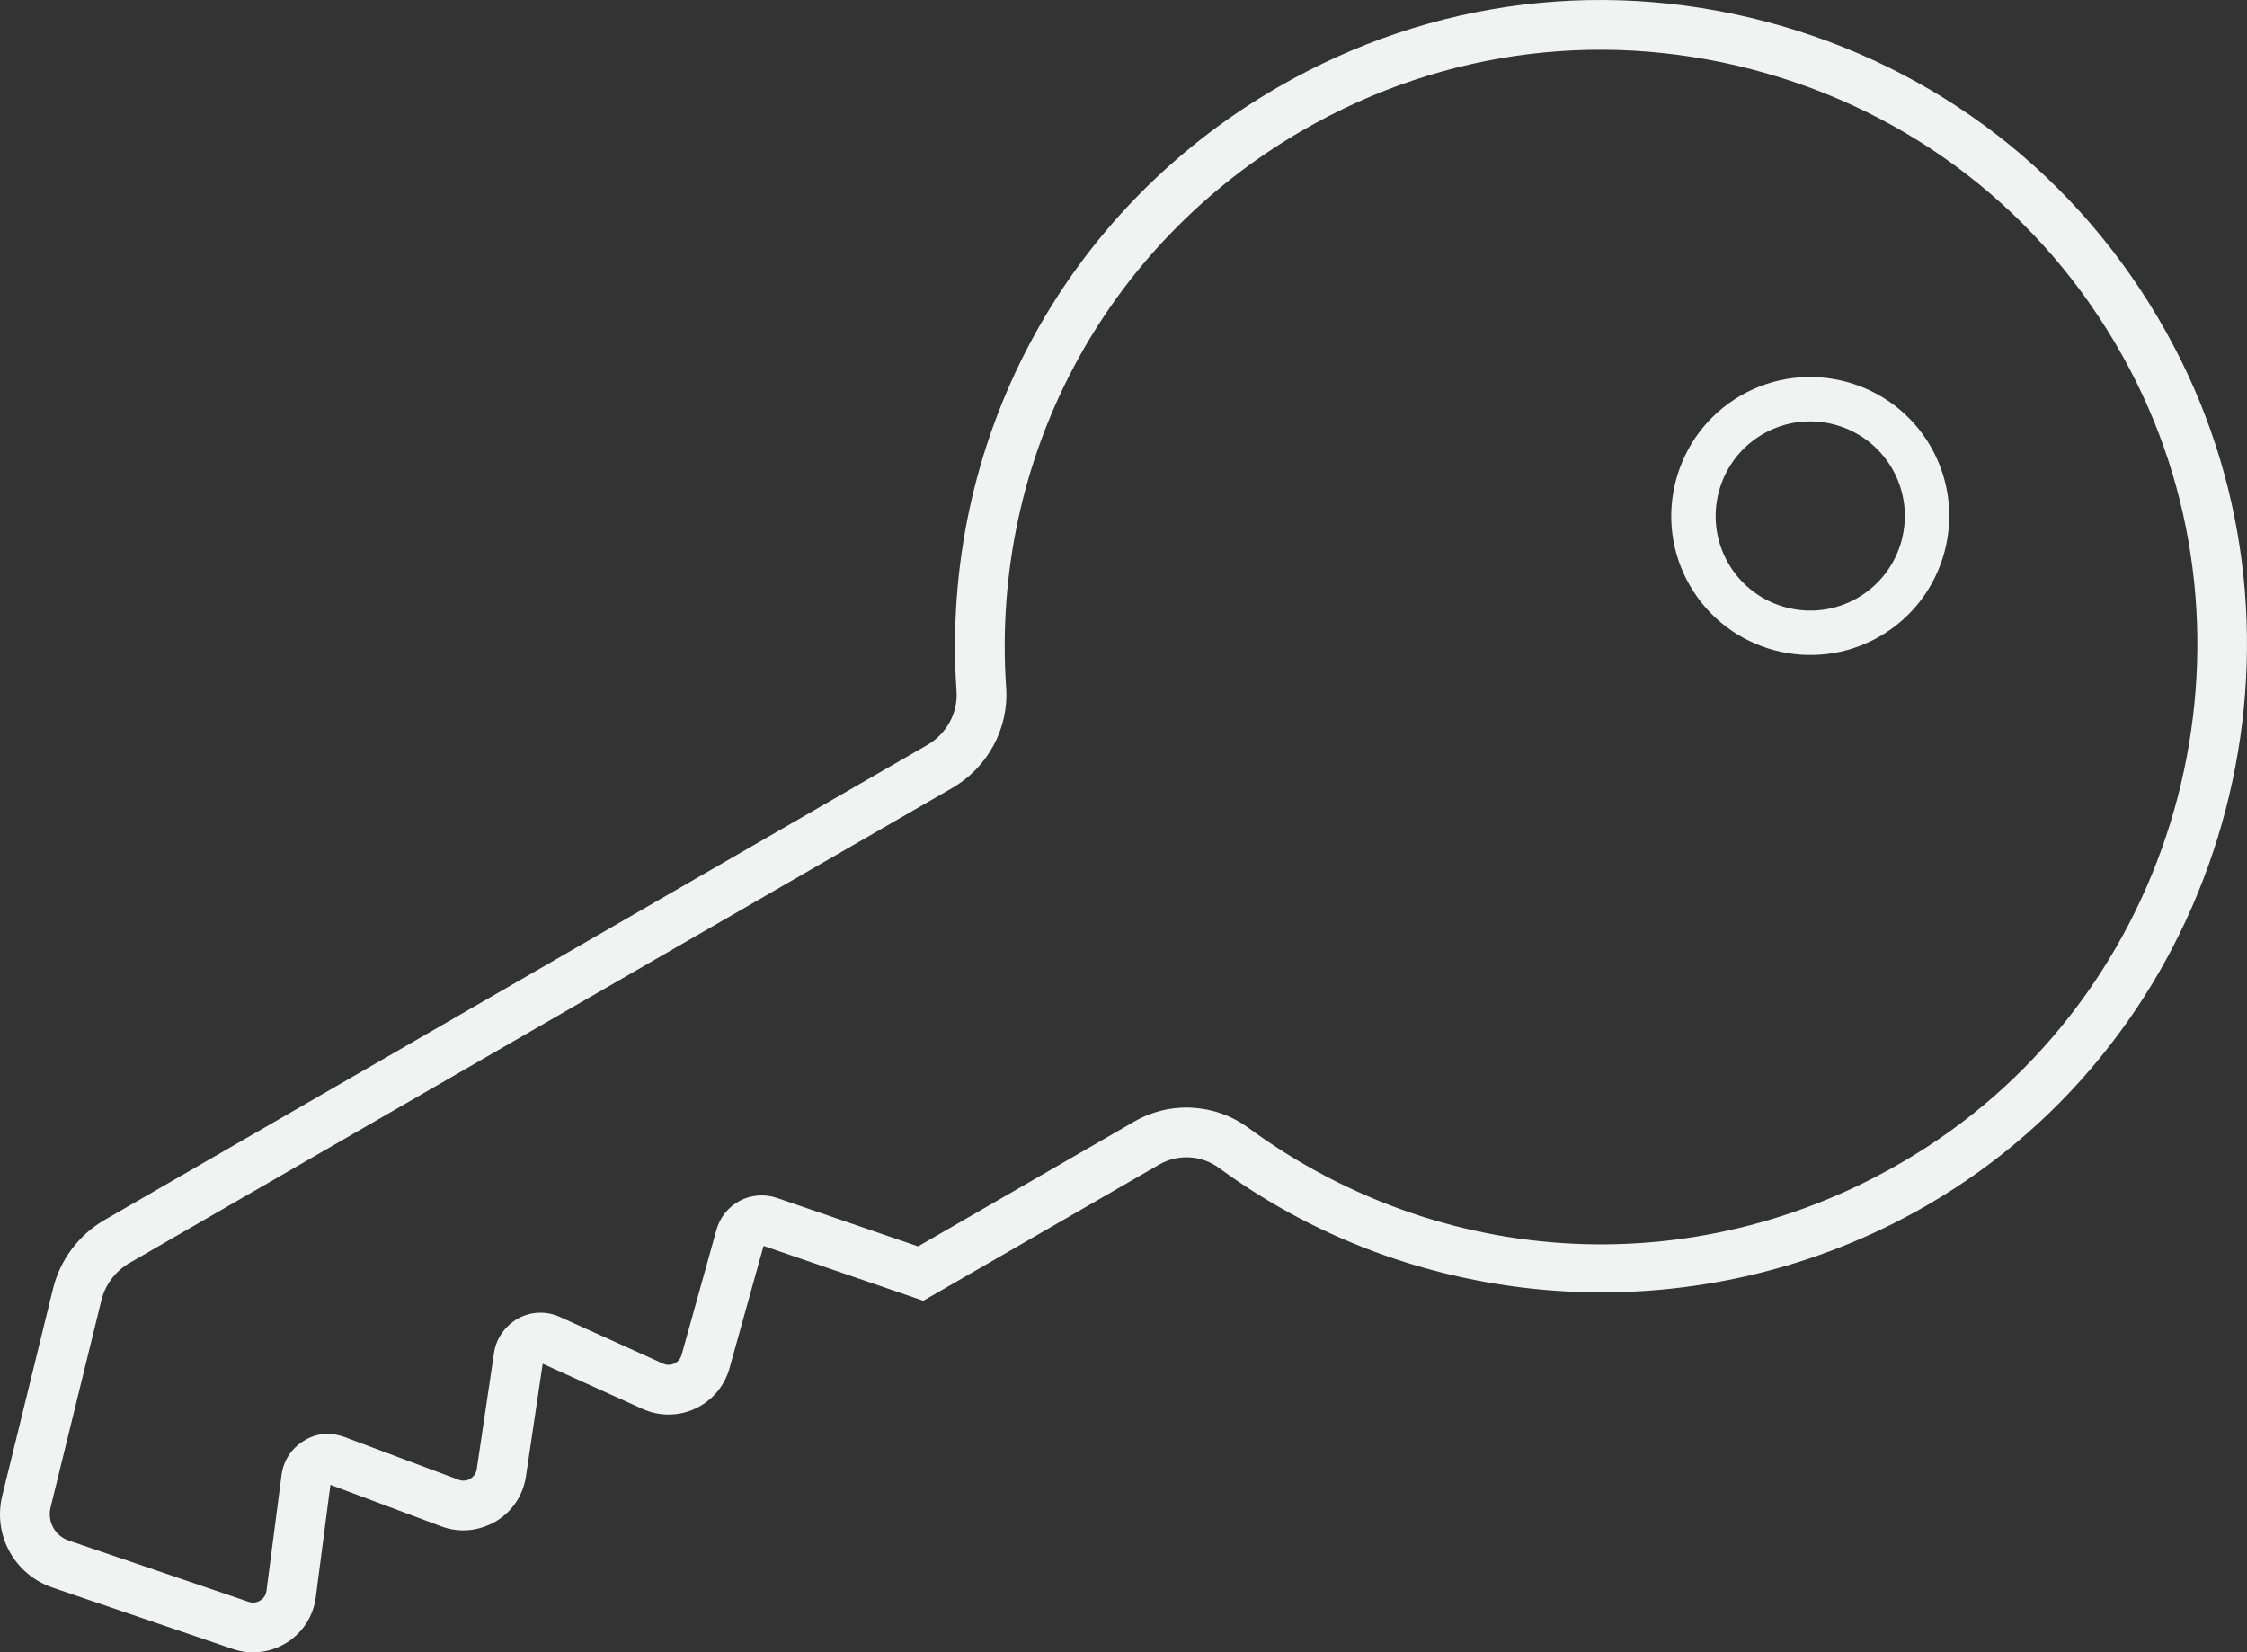 <?xml version="1.0" encoding="UTF-8" standalone="no"?><svg xmlns="http://www.w3.org/2000/svg" xmlns:xlink="http://www.w3.org/1999/xlink" fill="#000000" height="2773.4" preserveAspectRatio="xMidYMid meet" version="1" viewBox="0.0 0.0 3771.6 2773.4" width="3771.6" zoomAndPan="magnify"><rect x="0.0" y="0.0" width="3771.6" height="2773.4" fill="#333333" stroke="none"/><defs><clipPath id="a"><path d="M 0 0 L 3771.59 0 L 3771.59 2773.43 L 0 2773.43 Z M 0 0"/></clipPath></defs><g><g clip-path="url(#a)" id="change1_1"><path d="M 1540.988 2092.043 L 1903.809 1882.57 C 1964.086 1847.762 2039.266 1851.844 2095.316 1892.98 C 2434.504 2141.891 2881.773 2154.402 3235.355 1924.562 C 3664.16 1645.82 3813.332 1072.785 3574.938 619.977 C 3446.562 376.156 3230.426 199.84 2966.32 123.527 C 2702.078 47.195 2425.457 80.812 2187.406 218.258 C 1853.598 410.98 1662.566 769.82 1688.848 1154.723 C 1693.445 1222.312 1657.977 1288.184 1598.457 1322.543 L 217.145 2120.043 C 193.707 2133.57 176.582 2156.402 170.133 2182.68 L 84.906 2530.141 C 79.066 2553.969 92.168 2577.91 115.395 2585.82 L 417.465 2688.73 C 426.309 2691.742 433.16 2688.609 436.777 2686.52 C 440.191 2684.41 446.086 2679.449 447.289 2670.172 L 472.562 2475.719 C 475.688 2451.73 489.371 2430.82 510.094 2418.359 C 530.531 2405.078 555.676 2403.621 578.316 2412.082 L 769.848 2483.801 C 778.676 2487.102 786.809 2484.031 789.316 2482.094 C 792.812 2480.051 798.867 2475.211 800.242 2465.883 L 829.266 2270.629 C 832.914 2245.98 848.133 2225.379 869.457 2213.051 C 891.363 2201.109 916.957 2200.16 939.676 2210.43 L 1112.848 2288.801 C 1121.129 2292.539 1128.285 2290.344 1131.816 2288.703 C 1135.348 2287.012 1141.637 2282.961 1144.078 2274.211 L 1202.586 2064.102 C 1208.387 2043.27 1222.977 2025.371 1241.789 2015.512 C 1260.918 2005.441 1283.605 2003.703 1304.059 2010.723 Z M 3232.461 2024.203 C 2862.312 2237.91 2392.438 2214.539 2045.938 1960.273 C 2016.566 1938.734 1977.156 1936.594 1945.535 1954.852 L 1549.816 2183.32 L 1281.656 2091.273 L 1224.488 2296.609 C 1216.168 2326.523 1195.297 2351.164 1167.148 2364.301 C 1139.047 2377.441 1106.719 2377.641 1078.449 2364.852 L 910.918 2289.043 L 882.812 2478.16 C 878.066 2510 859.445 2537.648 831.703 2553.992 C 803.281 2570.242 770.746 2573.262 740.59 2561.961 L 554.582 2492.32 L 530.062 2680.949 C 525.93 2712.648 508.004 2740.512 480.863 2757.398 C 453.645 2774.199 420.801 2778.051 390.555 2767.75 L 88.484 2664.84 C 24.008 2642.871 -12.379 2576.43 3.852 2510.262 L 89.074 2162.789 C 100.91 2114.543 132.379 2072.613 175.41 2047.762 L 1556.727 1250.262 C 1588.855 1231.715 1608.027 1196.445 1605.574 1160.402 C 1577.098 743.469 1784.055 354.773 2145.676 145.973 C 2403.566 -2.902 2703.238 -39.367 2989.484 43.352 C 3275.594 126.027 3509.73 316.988 3648.773 581.109 C 3907.066 1071.676 3745.445 1692.535 3280.844 1994.539 C 3264.926 2004.883 3248.797 2014.781 3232.461 2024.203" fill="#f1f2f2"/></g><g id="change1_2"><path d="M 2959.09 728.555 C 2883.258 772.332 2857.184 869.66 2900.961 945.496 C 2944.754 1021.332 3042.078 1047.41 3117.91 1003.621 C 3193.742 959.848 3219.816 862.516 3176.043 786.684 C 3132.246 710.855 3034.922 684.758 2959.09 728.555 Z M 3155.18 1068.203 C 3043.742 1132.543 2900.738 1094.223 2836.402 982.777 C 2772.047 871.336 2810.367 728.312 2921.805 663.977 C 3033.258 599.641 3176.266 637.961 3240.602 749.406 C 3304.957 860.848 3266.633 1003.863 3155.18 1068.203" fill="#f1f2f2"/></g></g></svg>